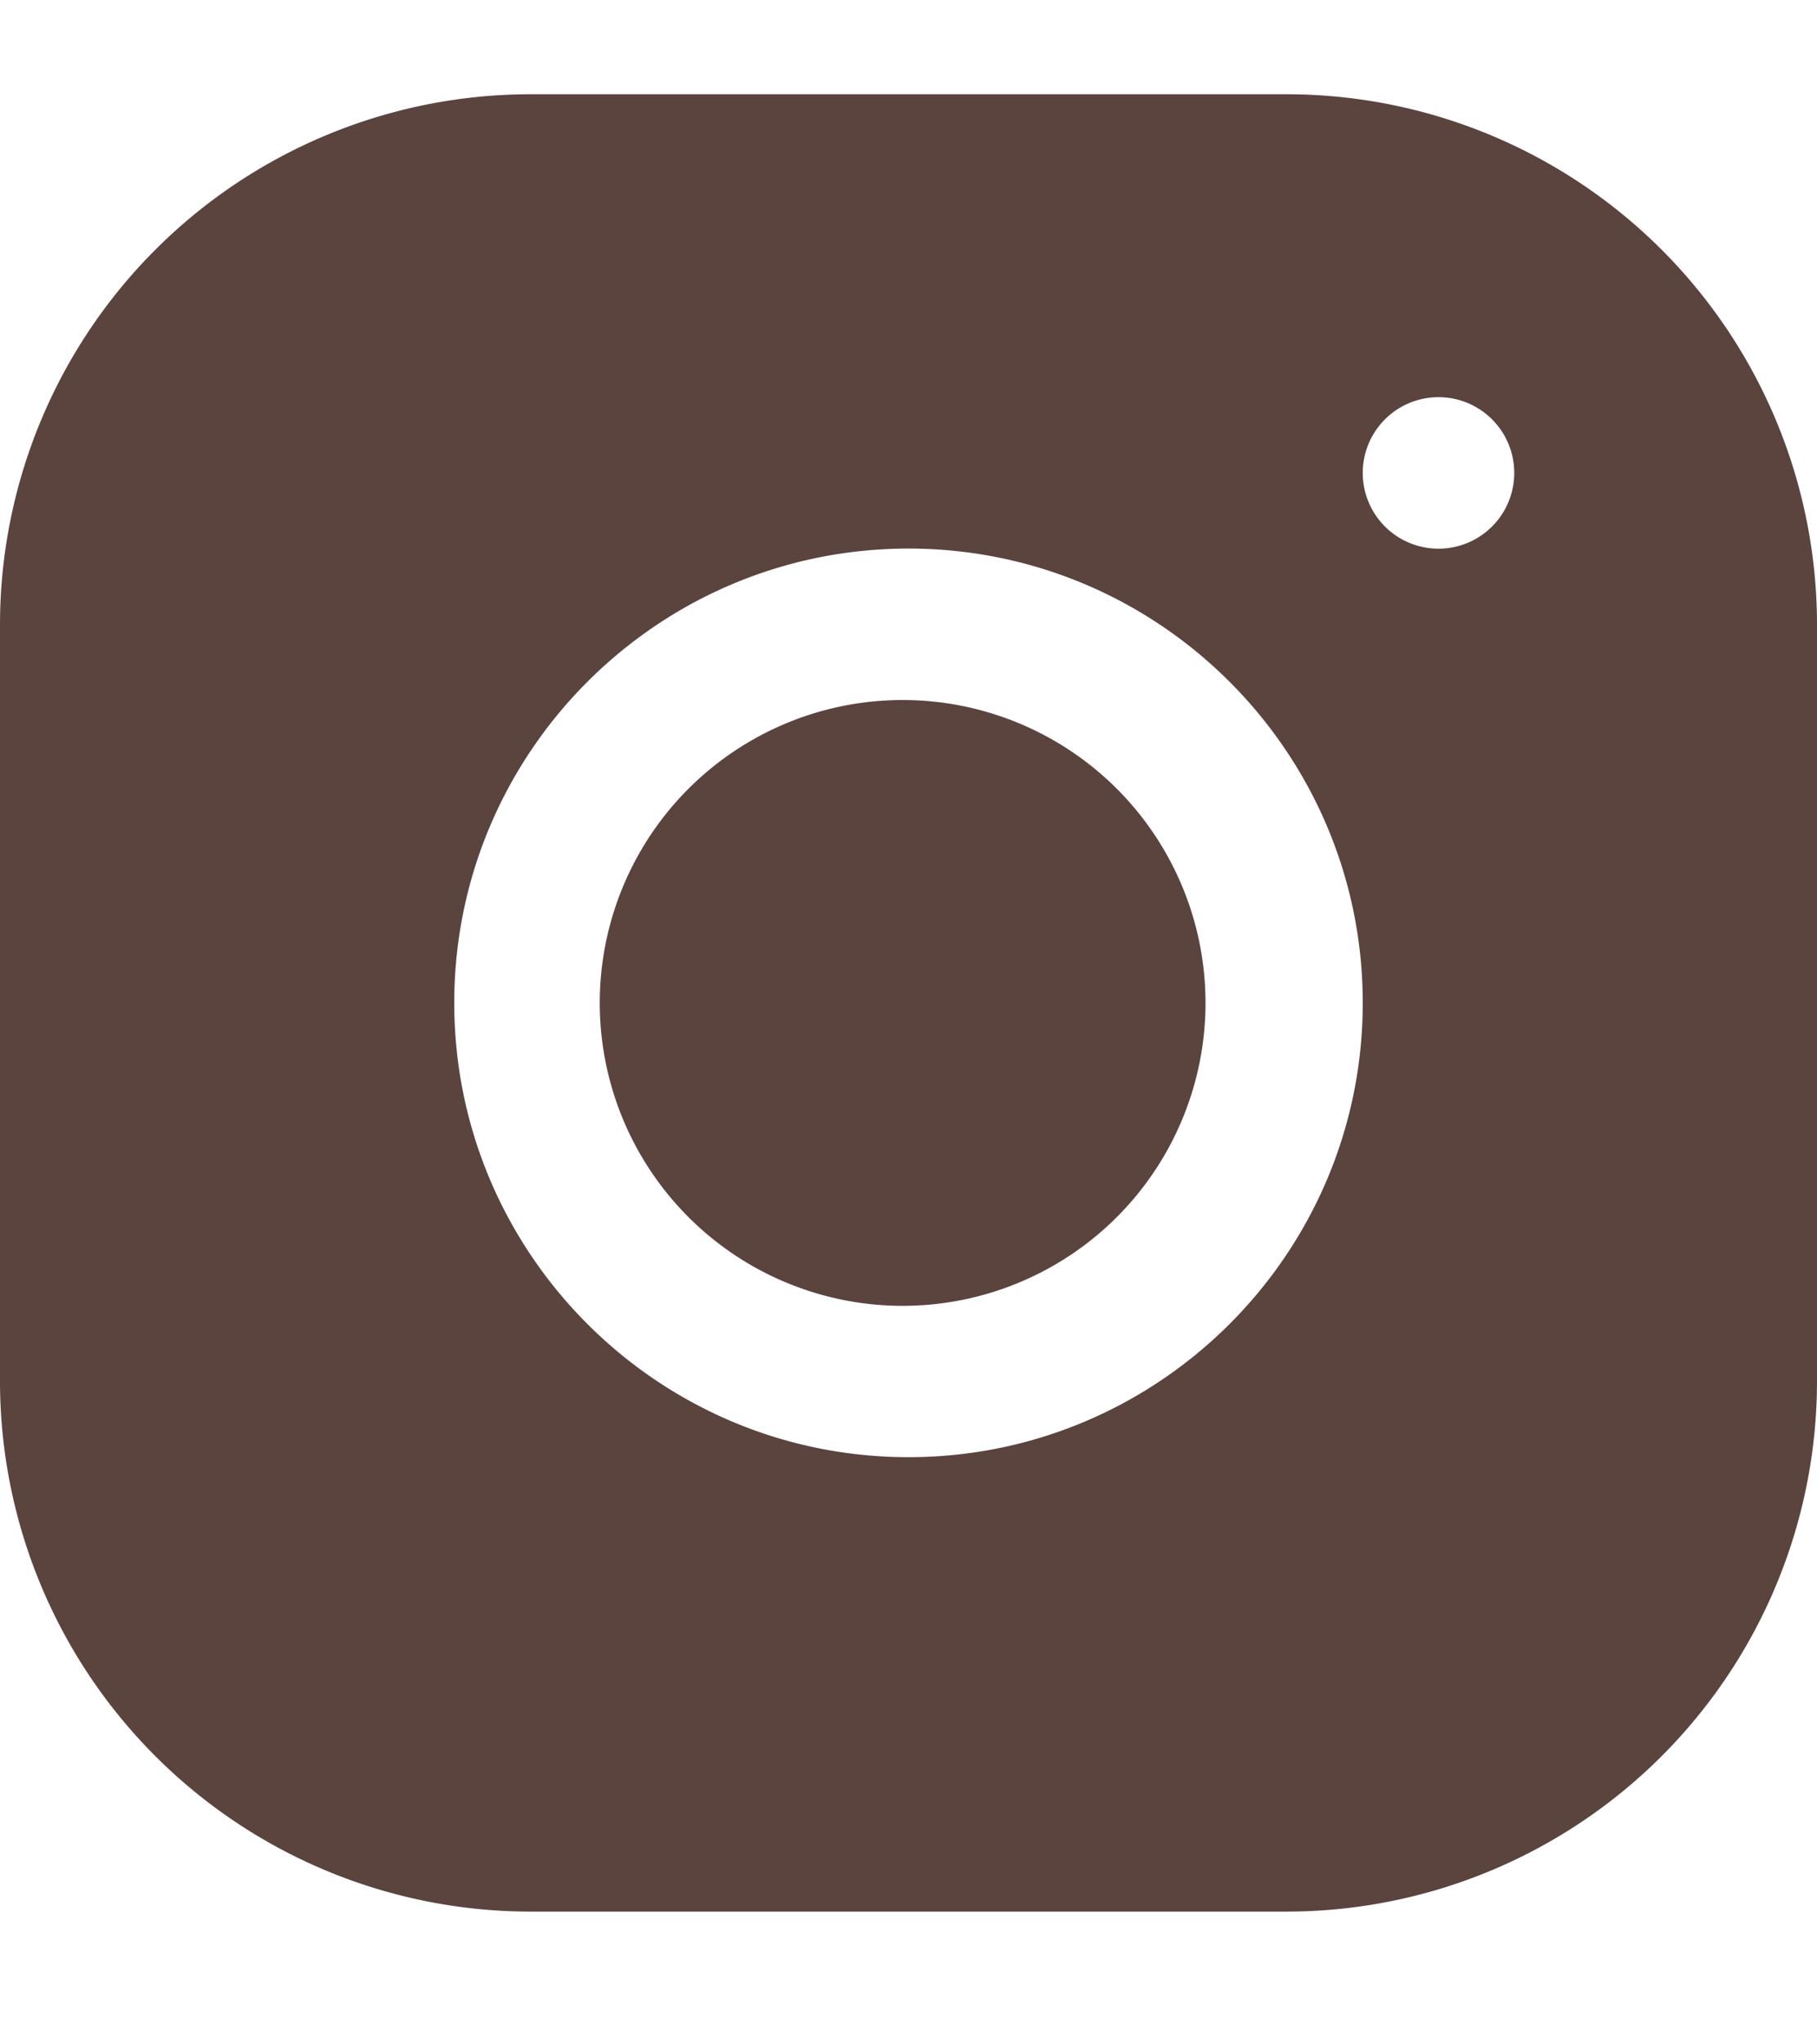 <svg width="16" height="18" fill="none" xmlns="http://www.w3.org/2000/svg"><path d="M4.665.83A4.672 4.672 0 0 0 0 5.498v6.667a4.672 4.672 0 0 0 4.668 4.666h6.667A4.672 4.672 0 0 0 16 12.163V5.495A4.672 4.672 0 0 0 11.332.83H4.665Zm8.002 2.667a.667.667 0 1 1 0 1.334.667.667 0 0 1 0-1.334ZM8 4.83c2.206 0 4 1.794 4 4 0 2.207-1.794 4-4 4s-4-1.793-4-4c0-2.206 1.794-4 4-4Zm0 1.334a2.667 2.667 0 1 0 0 5.333 2.667 2.667 0 0 0 0-5.333Z" fill="#5B433E"/></svg>